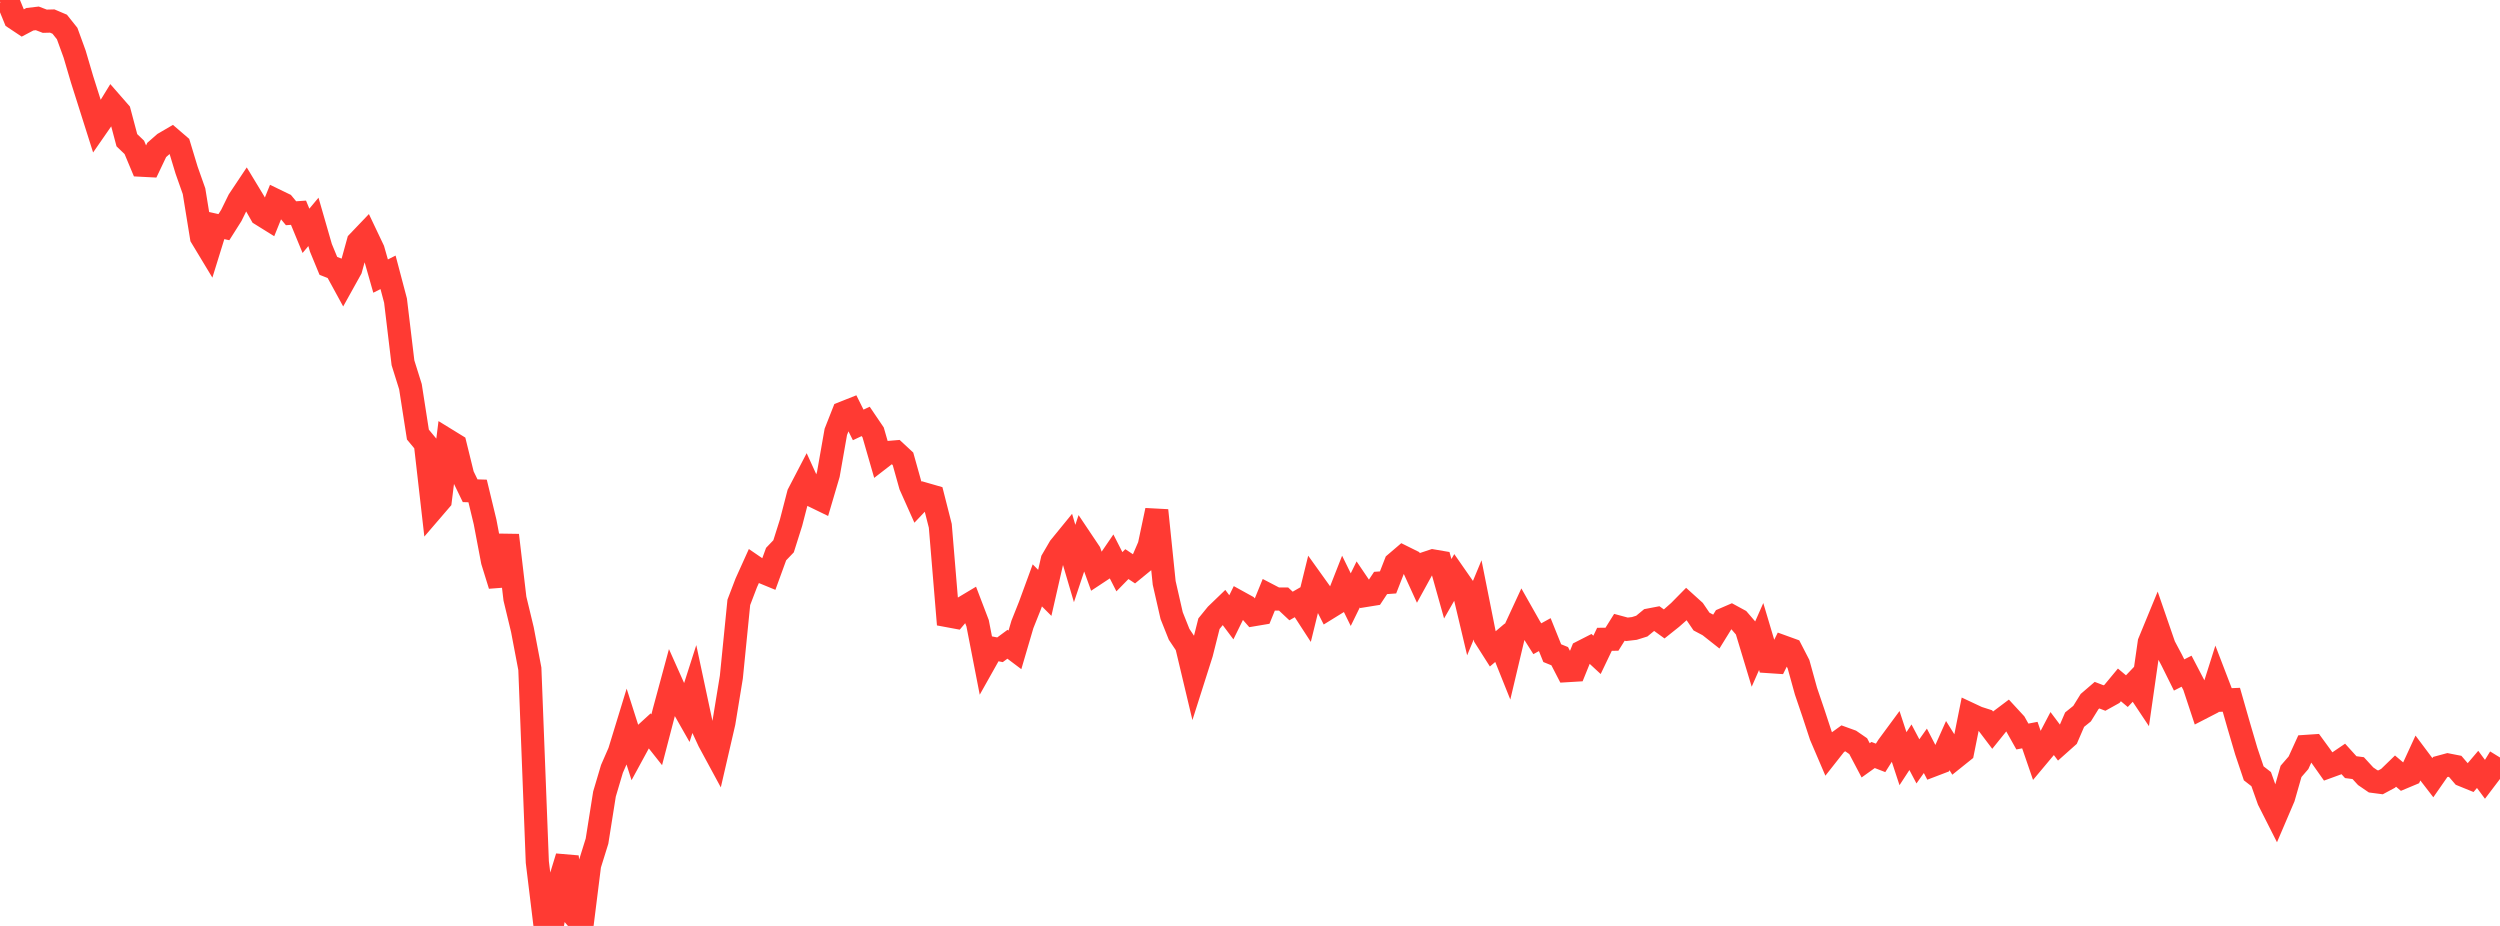 <?xml version="1.0" standalone="no"?>
<!DOCTYPE svg PUBLIC "-//W3C//DTD SVG 1.1//EN" "http://www.w3.org/Graphics/SVG/1.1/DTD/svg11.dtd">

<svg width="135" height="50" viewBox="0 0 135 50" preserveAspectRatio="none" 
  xmlns="http://www.w3.org/2000/svg"
  xmlns:xlink="http://www.w3.org/1999/xlink">


<polyline points="0.0, 0.077 0.403, 0.0 0.806, 0.984 1.209, 1.252 1.612, 1.039 2.015, 0.992 2.418, 1.146 2.821, 1.136 3.224, 1.307 3.627, 1.813 4.03, 2.921 4.433, 4.29 4.836, 5.56 5.239, 6.832 5.642, 6.251 6.045, 5.593 6.448, 6.054 6.851, 7.572 7.254, 7.958 7.657, 8.922 8.06, 8.943 8.463, 8.096 8.866, 7.743 9.269, 7.508 9.672, 7.854 10.075, 9.185 10.478, 10.326 10.881, 12.809 11.284, 13.477 11.687, 12.177 12.09, 12.267 12.493, 11.63 12.896, 10.809 13.299, 10.205 13.701, 10.869 14.104, 11.581 14.507, 11.832 14.91, 10.833 15.313, 11.028 15.716, 11.515 16.119, 11.487 16.522, 12.465 16.925, 11.981 17.328, 13.38 17.731, 14.356 18.134, 14.515 18.537, 15.253 18.94, 14.528 19.343, 13.069 19.746, 12.647 20.149, 13.494 20.552, 14.909 20.955, 14.706 21.358, 16.232 21.761, 19.593 22.164, 20.88 22.567, 23.467 22.97, 23.952 23.373, 27.482 23.776, 27.013 24.179, 23.78 24.582, 24.028 24.985, 25.668 25.388, 26.5 25.791, 26.512 26.194, 28.183 26.597, 30.307 27.0, 31.609 27.403, 28.902 27.806, 32.325 28.209, 33.998 28.612, 36.117 29.015, 46.549 29.418, 49.861 29.821, 50.0 30.224, 47.587 30.627, 46.269 31.03, 49.46 31.433, 49.928 31.836, 46.714 32.239, 45.42 32.642, 42.878 33.045, 41.521 33.448, 40.598 33.851, 39.282 34.254, 40.546 34.657, 39.805 35.06, 39.437 35.463, 39.947 35.866, 38.399 36.269, 36.908 36.672, 37.81 37.075, 38.519 37.478, 37.262 37.881, 39.152 38.284, 40.024 38.687, 40.768 39.09, 39.024 39.493, 36.565 39.896, 32.528 40.299, 31.474 40.701, 30.584 41.104, 30.86 41.507, 31.026 41.91, 29.921 42.313, 29.5 42.716, 28.226 43.119, 26.671 43.522, 25.897 43.925, 26.782 44.328, 26.978 44.731, 25.612 45.134, 23.321 45.537, 22.298 45.94, 22.138 46.343, 22.946 46.746, 22.756 47.149, 23.35 47.552, 24.748 47.955, 24.436 48.358, 24.402 48.761, 24.776 49.164, 26.216 49.567, 27.118 49.97, 26.692 50.373, 26.808 50.776, 28.394 51.179, 33.246 51.582, 33.321 51.985, 32.841 52.388, 32.6 52.791, 33.655 53.194, 35.725 53.597, 35.008 54.0, 35.088 54.403, 34.79 54.806, 35.093 55.209, 33.721 55.612, 32.71 56.015, 31.61 56.418, 32.014 56.821, 30.245 57.224, 29.554 57.627, 29.06 58.03, 30.43 58.433, 29.221 58.836, 29.822 59.239, 30.941 59.642, 30.675 60.045, 30.084 60.448, 30.874 60.851, 30.462 61.254, 30.729 61.657, 30.399 62.06, 29.465 62.463, 27.56 62.866, 31.476 63.269, 33.243 63.672, 34.253 64.075, 34.855 64.478, 36.549 64.881, 35.282 65.284, 33.68 65.687, 33.184 66.09, 32.796 66.493, 33.334 66.896, 32.514 67.299, 32.736 67.701, 33.193 68.104, 33.125 68.507, 32.136 68.91, 32.346 69.313, 32.347 69.716, 32.724 70.119, 32.492 70.522, 33.113 70.925, 31.475 71.328, 32.038 71.731, 32.834 72.134, 32.585 72.537, 31.558 72.94, 32.381 73.343, 31.559 73.746, 32.154 74.149, 32.089 74.552, 31.48 74.955, 31.451 75.358, 30.419 75.761, 30.075 76.164, 30.275 76.567, 31.157 76.97, 30.423 77.373, 30.289 77.776, 30.358 78.179, 31.793 78.582, 31.089 78.985, 31.668 79.388, 33.365 79.791, 32.394 80.194, 34.416 80.597, 35.05 81.0, 34.708 81.403, 35.713 81.806, 34.013 82.209, 33.142 82.612, 33.854 83.015, 34.492 83.418, 34.269 83.821, 35.27 84.224, 35.434 84.627, 36.214 85.03, 36.19 85.433, 35.196 85.836, 34.99 86.239, 35.363 86.642, 34.522 87.045, 34.518 87.448, 33.874 87.851, 33.983 88.254, 33.936 88.657, 33.81 89.06, 33.478 89.463, 33.401 89.866, 33.692 90.269, 33.371 90.672, 33.016 91.075, 32.607 91.478, 32.971 91.881, 33.564 92.284, 33.777 92.687, 34.095 93.09, 33.443 93.493, 33.269 93.896, 33.488 94.299, 33.956 94.701, 35.286 95.104, 34.372 95.507, 35.725 95.91, 35.752 96.313, 34.937 96.716, 35.083 97.119, 35.864 97.522, 37.322 97.925, 38.507 98.328, 39.733 98.731, 40.674 99.134, 40.162 99.537, 39.87 99.94, 40.016 100.343, 40.293 100.746, 41.058 101.149, 40.77 101.552, 40.926 101.955, 40.289 102.358, 39.742 102.761, 40.969 103.164, 40.351 103.567, 41.114 103.97, 40.544 104.373, 41.321 104.776, 41.167 105.179, 40.262 105.582, 40.907 105.985, 40.584 106.388, 38.571 106.791, 38.76 107.194, 38.889 107.597, 39.421 108.0, 38.92 108.403, 38.617 108.806, 39.054 109.209, 39.772 109.612, 39.695 110.015, 40.867 110.418, 40.386 110.821, 39.617 111.224, 40.153 111.627, 39.794 112.03, 38.861 112.433, 38.536 112.836, 37.886 113.239, 37.539 113.642, 37.694 114.045, 37.47 114.448, 36.984 114.851, 37.322 115.254, 36.899 115.657, 37.505 116.06, 34.691 116.463, 33.712 116.866, 34.88 117.269, 35.638 117.672, 36.449 118.075, 36.244 118.478, 37.016 118.881, 38.234 119.284, 38.026 119.687, 36.754 120.09, 37.804 120.493, 37.787 120.896, 39.195 121.299, 40.565 121.701, 41.76 122.104, 42.073 122.507, 43.208 122.91, 44.004 123.313, 43.062 123.716, 41.655 124.119, 41.189 124.522, 40.306 124.925, 40.279 125.328, 40.831 125.731, 41.402 126.134, 41.255 126.537, 40.981 126.94, 41.426 127.343, 41.479 127.746, 41.918 128.149, 42.193 128.552, 42.246 128.955, 42.03 129.358, 41.639 129.761, 41.981 130.164, 41.812 130.567, 40.936 130.97, 41.474 131.373, 41.996 131.776, 41.416 132.179, 41.307 132.582, 41.386 132.985, 41.856 133.388, 42.02 133.791, 41.547 134.194, 42.091 134.597, 41.56 135.0, 40.905" fill="none" stroke="#ff3a33" stroke-width="1.25"/>

</svg>